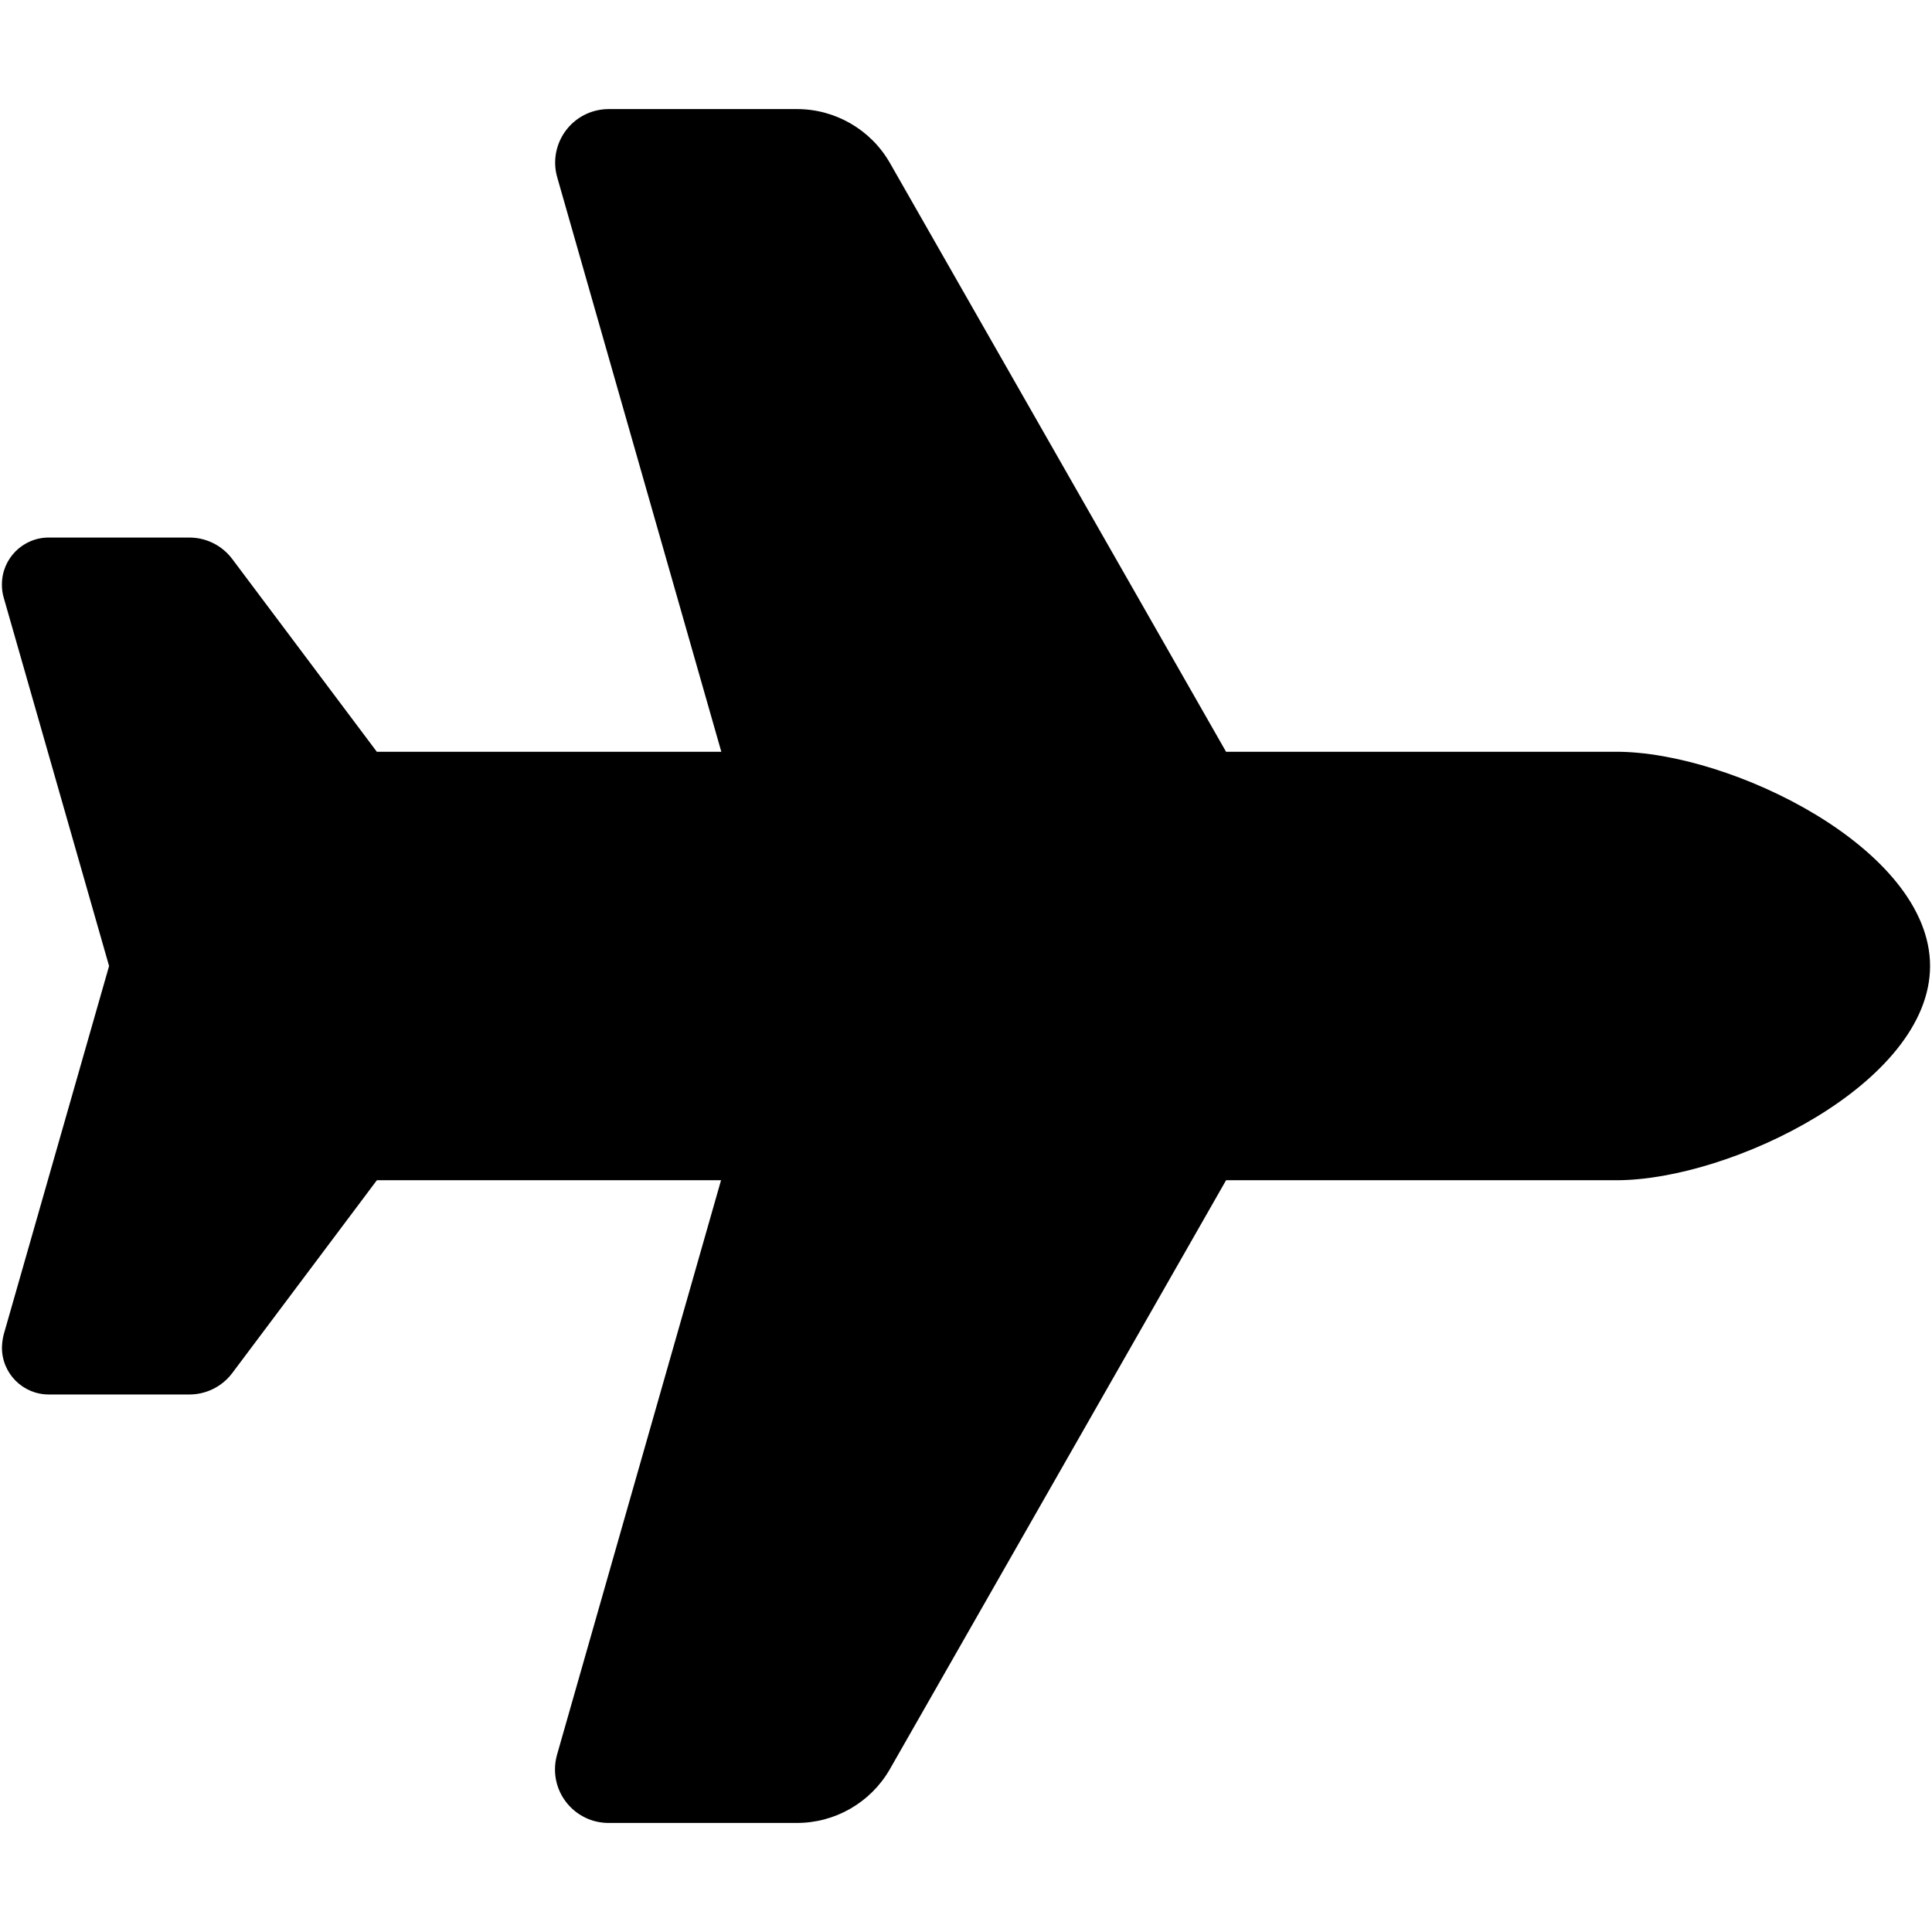 <svg viewBox="0 0 1000 1000" xmlns="http://www.w3.org/2000/svg"><path d="m836.66 389.11c59.27 0 162.34 50.23 162.34 110.89s-103.07 110.89-162.34 110.89h-202.04l-174.09 304.94c-9.93 17.21-28.31 27.78-48.18 27.72h-97.36c-15.31 0-27.73-12.4-27.73-27.71 0-2.57.36-5.13 1.06-7.6l84.89-297.35h-178.14l-74.85 99.8c-5.24 6.98-13.45 11.09-22.18 11.09h-72.75c-13.38.03-24.25-10.79-24.28-24.17 0-.02 0-.04 0-.06.04-2.28.34-4.55.89-6.76l54.56-190.78-54.57-190.79c-.63-2.18-.93-4.44-.89-6.71-.03-13.38 10.79-24.25 24.17-24.28h.11 72.74c8.73 0 16.94 4.11 22.18 11.09l74.85 99.8h178.31l-84.94-297.35c-4.2-14.72 4.34-30.06 19.06-34.26 2.42-.69 4.92-1.05 7.44-1.06h97.42c19.87-.06 38.25 10.52 48.18 27.72l174.09 304.94s202.04 0 202.04 0z"/></svg>